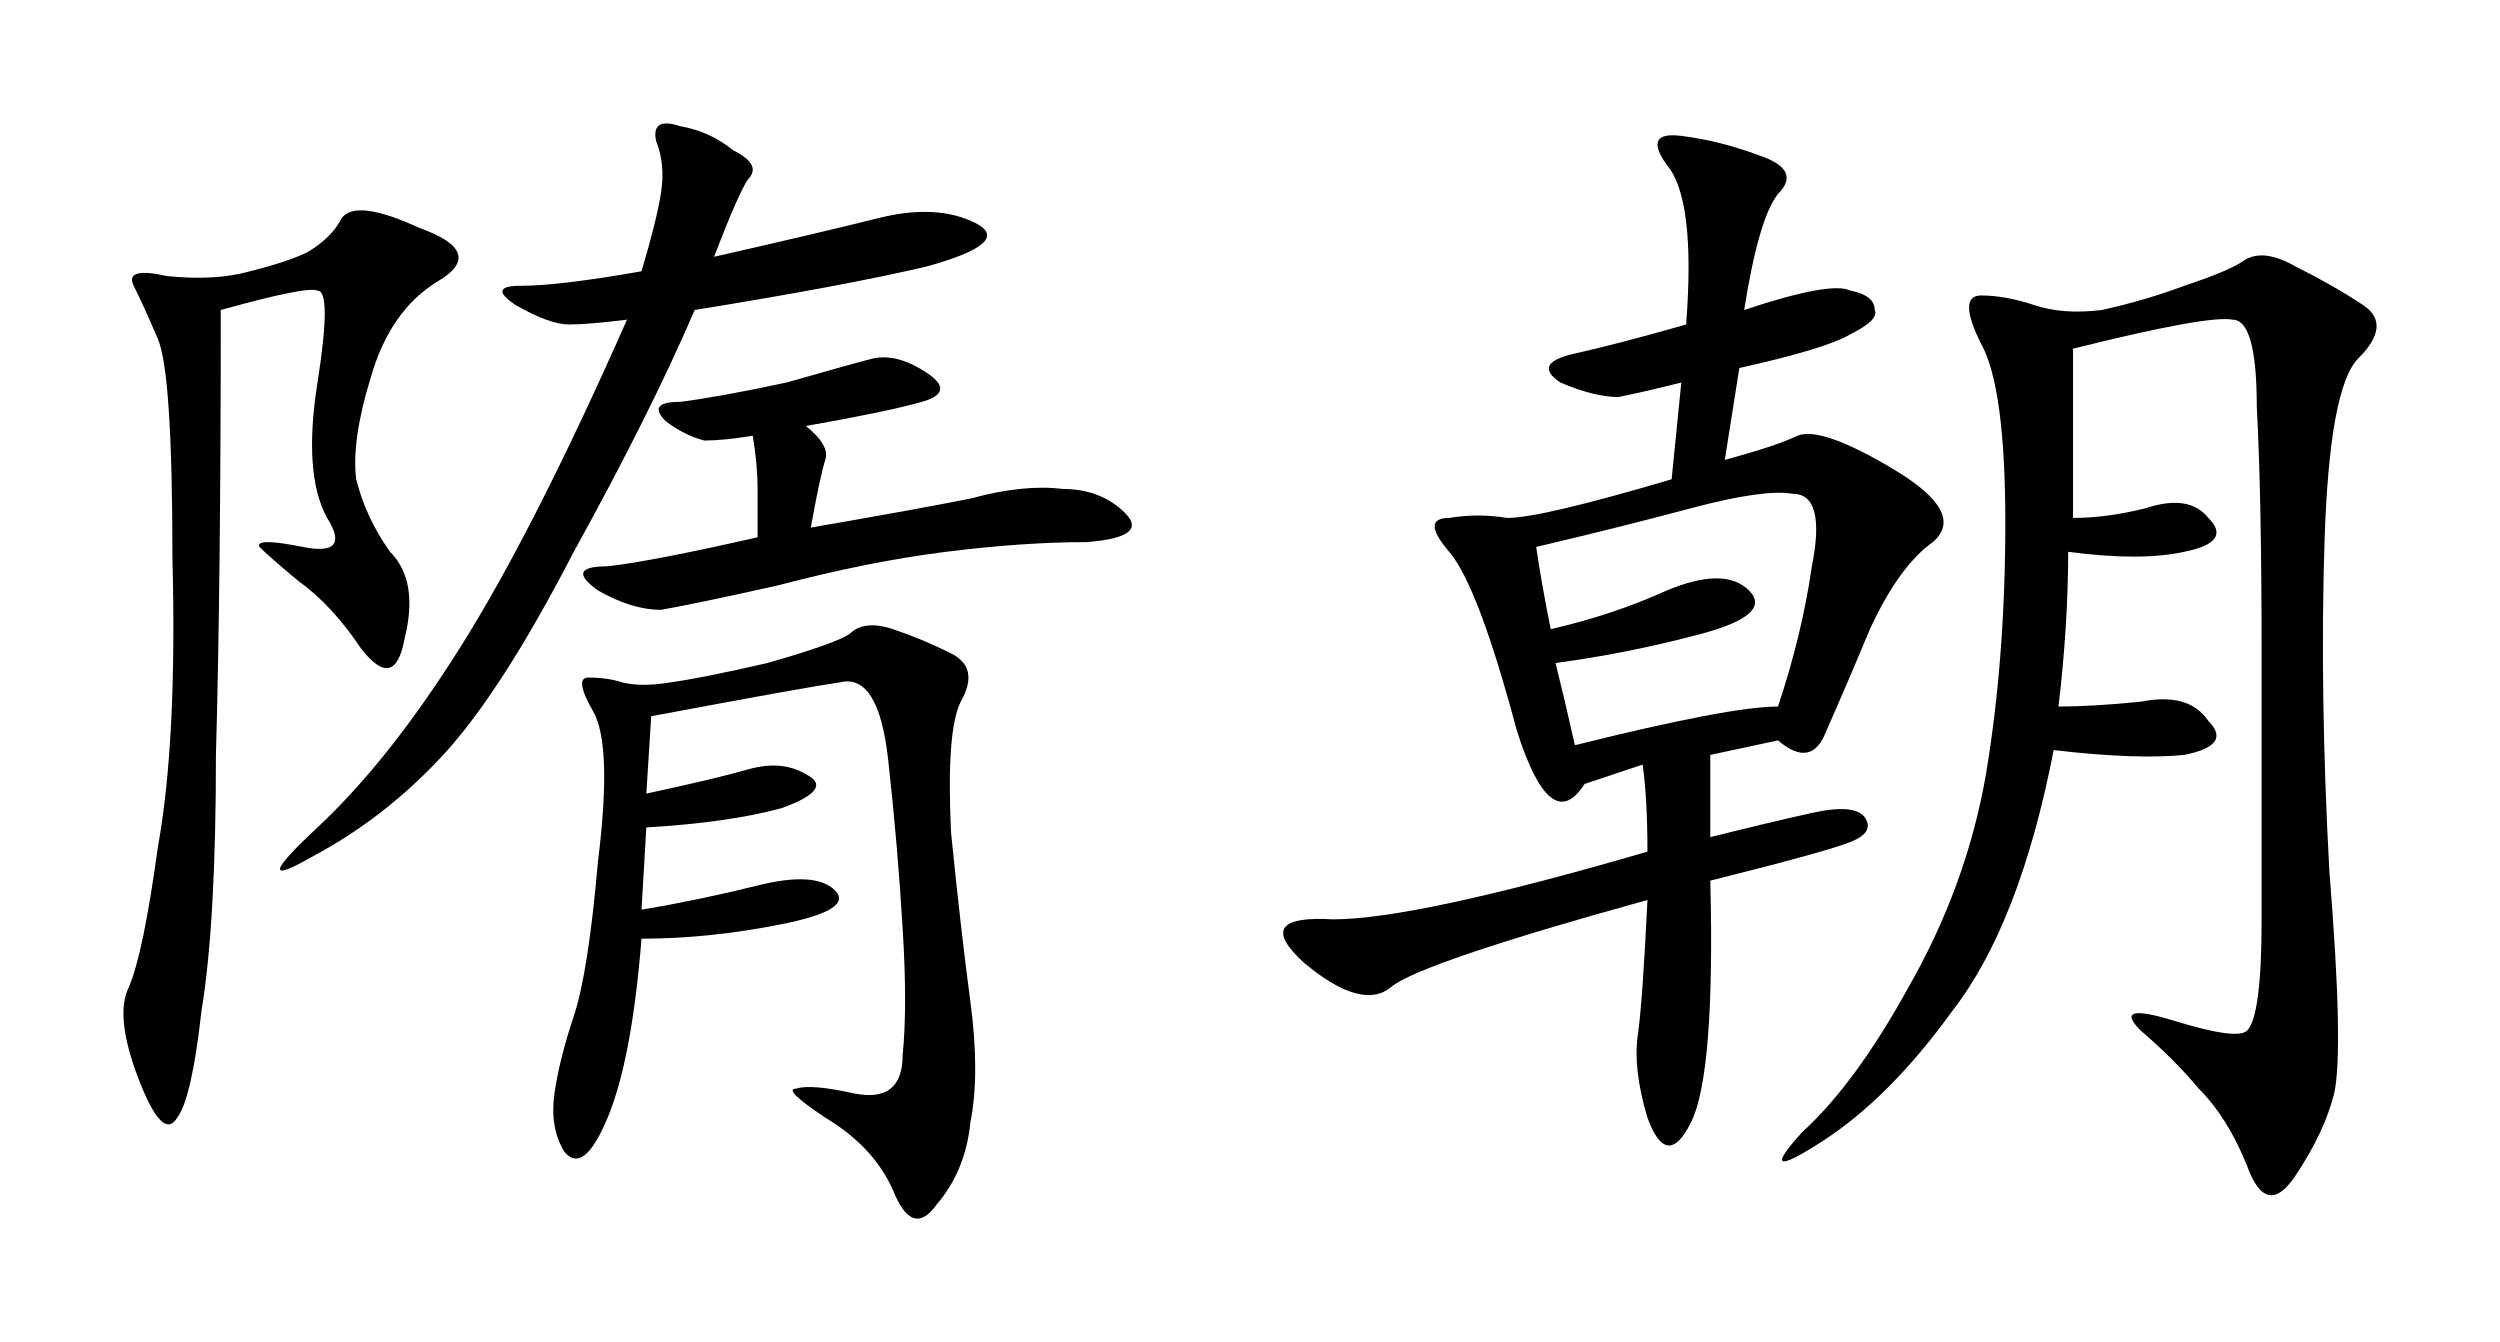 <?xml version="1.0" encoding="UTF-8" standalone="no"?>
<svg
   xmlns:dc="http://purl.org/dc/elements/1.1/"
   xmlns:cc="http://creativecommons.org/ns#"
   xmlns:rdf="http://www.w3.org/1999/02/22-rdf-syntax-ns#"
   xmlns:svg="http://www.w3.org/2000/svg"
   xmlns="http://www.w3.org/2000/svg"
   version="1.1"
   id="svg2"
   viewBox="0 0 215.282 115.567"
   height="32.616mm"
   width="60.757mm">
  <defs
     id="defs4" />
  <g
     transform="translate(-244.711,-443.342)"
     id="layer1">
    <g
       id="text3438"
       style="font-style:normal;font-variant:normal;font-weight:normal;font-stretch:normal;font-size:106.612px;line-height:125%;font-family:KaiTi;-inkscape-font-specification:'KaiTi, Normal';text-align:start;letter-spacing:0px;word-spacing:0px;writing-mode:lr-tb;text-anchor:start;fill:#000000;fill-opacity:1;stroke:none;stroke-width:1px;stroke-linecap:butt;stroke-linejoin:miter;stroke-opacity:1">
      <path
         id="path3443"
         style=""
         d="m 300.37,511.68 q 5.83,-1.249 8.745,-2.082 2.915,-0.833 4.997,0.416 2.499,1.249 -2.082,2.915 -4.581,1.249 -11.661,1.666 l -0.416,7.08 q 4.997,-0.833 9.995,-2.082 4.997,-1.249 6.663,0.416 1.666,1.666 -4.581,2.915 -6.247,1.249 -12.077,1.249 -0.833,10.411 -2.915,15.409 -2.082,4.997 -3.748,2.915 -1.249,-2.082 -0.833,-4.997 0.416,-2.915 1.666,-6.663 1.249,-3.748 2.082,-13.326 1.249,-9.995 -0.416,-12.91 -1.666,-2.915 -0.416,-2.915 1.666,0 2.915,0.416 1.666,0.416 4.165,0 2.915,-0.416 8.329,-1.666 5.83,-1.666 7.08,-2.499 1.249,-1.249 3.748,-0.416 2.499,0.833 4.997,2.082 2.499,1.249 0.833,4.165 -1.249,2.499 -0.833,11.244 0.833,8.329 1.666,14.576 0.833,6.247 0,10.411 -0.416,4.165 -2.915,7.08 -2.082,2.915 -3.748,-1.249 -1.666,-3.748 -5.83,-6.247 -3.748,-2.499 -2.499,-2.499 1.249,-0.416 4.997,0.416 4.165,0.833 4.165,-3.332 0.416,-4.165 0,-10.828 -0.416,-7.08 -1.249,-14.576 -0.833,-7.496 -4.165,-6.663 -2.915,0.416 -16.242,2.915 l -0.416,6.663 z m -36.648,-41.645 q 0,23.738 -0.416,38.314 0,14.576 -1.249,22.072 -0.833,7.496 -2.082,9.162 -1.249,2.082 -3.332,-3.332 -2.082,-5.414 -0.833,-7.913 1.249,-2.915 2.499,-12.077 1.666,-9.162 1.249,-24.987 0,-15.825 -1.249,-18.74 -1.249,-2.915 -2.082,-4.581 -0.833,-1.666 2.915,-0.833 4.165,0.416 7.08,-0.416 3.332,-0.833 4.997,-1.666 2.082,-1.249 2.915,-2.915 1.249,-1.666 6.663,0.833 5.83,2.082 1.666,4.581 -4.165,2.499 -5.83,8.329 -1.666,5.414 -1.249,8.745 0.833,3.332 2.915,6.247 2.499,2.499 1.249,7.496 -0.833,4.581 -3.748,0.833 -2.499,-3.748 -5.414,-5.83 -2.499,-2.082 -3.332,-2.915 -0.416,-0.833 3.748,0 4.165,0.833 2.082,-2.499 -2.082,-3.748 -0.833,-11.661 1.249,-7.913 0,-7.913 -0.833,-0.416 -8.329,1.666 z m 42.478,-4.581 q 9.162,-2.082 14.159,-3.332 4.997,-1.249 8.329,0.416 3.332,1.666 -4.165,3.748 -7.08,1.666 -19.99,3.748 -3.748,8.745 -10.411,20.823 -6.247,12.077 -11.244,17.491 -4.997,5.414 -11.244,8.745 -5.83,3.332 0.416,-2.499 6.247,-5.83 12.494,-15.825 6.247,-9.995 14.159,-27.902 -3.332,0.416 -4.997,0.416 -1.666,0 -4.581,-1.666 -2.499,-1.666 0.416,-1.666 3.332,0 10.411,-1.249 1.249,-4.165 1.666,-6.663 0.416,-2.499 -0.416,-4.581 -0.416,-2.082 2.082,-1.249 2.499,0.416 4.581,2.082 2.499,1.249 1.249,2.499 -0.833,1.249 -2.915,6.663 z m 7.913,14.576 q 2.082,1.666 1.666,2.915 -0.416,1.249 -1.249,5.83 9.578,-1.666 13.743,-2.499 4.581,-1.249 7.913,-0.833 3.332,0 5.414,2.082 2.082,2.082 -3.332,2.499 -5.414,0 -12.077,0.833 -6.663,0.833 -14.576,2.915 -7.496,1.666 -9.995,2.082 -2.499,0 -5.414,-1.666 -2.915,-2.082 0.833,-2.082 3.748,-0.416 12.91,-2.499 l 0,-4.165 q 0,-2.082 -0.416,-4.581 -2.499,0.416 -4.165,0.416 -1.666,-0.416 -3.332,-1.666 -1.666,-1.666 1.249,-1.666 3.332,-0.416 9.162,-1.666 5.83,-1.666 7.496,-2.082 2.082,-0.416 4.581,1.249 2.499,1.666 -0.416,2.499 -2.915,0.833 -9.995,2.082 z" />
      <path
         id="path3445"
         style=""
         d="m 394.905,470.035 q 7.496,-2.499 9.162,-1.666 2.082,0.416 2.082,1.666 0.416,0.833 -2.082,2.082 -2.082,1.249 -9.578,2.915 l -1.249,7.913 q 4.581,-1.249 6.247,-2.082 2.082,-0.833 8.329,2.915 6.247,3.748 3.332,6.247 -2.915,2.082 -5.414,7.496 -2.082,4.997 -3.748,8.745 -1.249,3.332 -4.165,0.833 l -5.83,1.249 0,7.08 q 4.997,-1.249 8.745,-2.082 3.748,-0.833 4.581,0.416 0.833,1.249 -1.249,2.082 -2.082,0.833 -12.077,3.332 0.416,16.658 -1.666,20.823 -2.082,4.165 -3.748,-0.416 -1.249,-4.165 -0.833,-7.08 0.416,-2.915 0.833,-11.661 -19.573,5.414 -22.072,7.496 -2.499,2.082 -7.496,-2.082 -4.581,-4.165 2.499,-3.748 7.08,0 27.069,-5.83 0,-4.581 -0.416,-7.496 l -4.997,1.666 q -2.915,4.581 -5.83,-4.581 -3.332,-12.494 -5.83,-15.409 -2.499,-2.915 0,-2.915 2.499,-0.416 4.997,0 2.915,0 14.159,-3.332 l 0.833,-8.329 q -3.332,0.833 -5.414,1.249 -2.082,0 -4.997,-1.249 -2.499,-1.666 1.249,-2.499 3.748,-0.833 9.578,-2.499 0.833,-10.828 -1.666,-13.743 -2.082,-2.915 1.249,-2.499 3.332,0.416 6.663,1.666 3.748,1.249 1.666,3.332 -1.666,2.082 -2.915,9.995 z m 28.319,17.907 q 2.915,0 6.247,-0.833 3.748,-1.249 5.414,0.833 2.082,2.082 -2.082,2.915 -3.748,0.833 -9.995,0 0,6.247 -0.833,13.326 2.915,0 7.08,-0.416 4.165,-0.833 5.83,1.666 2.082,2.082 -2.082,2.915 -4.165,0.416 -11.244,-0.416 -2.915,14.992 -8.745,22.488 -5.414,7.496 -11.244,11.244 -5.83,3.748 -1.666,-0.833 4.581,-4.165 9.162,-12.494 4.997,-8.745 6.663,-18.324 1.666,-9.995 1.666,-21.655 0,-11.661 -2.082,-15.409 -2.082,-4.165 0,-4.165 2.082,0 4.581,0.833 2.499,0.833 5.83,0.416 3.748,-0.833 7.08,-2.082 3.748,-1.249 4.997,-2.082 1.666,-1.249 4.581,0.416 3.332,1.666 5.83,3.332 2.499,1.666 -0.416,4.581 -2.499,2.499 -2.915,15.825 -0.416,12.91 0.416,28.319 1.249,15.409 0.416,19.157 -0.833,3.332 -3.332,7.08 -2.499,3.748 -4.165,-0.833 -1.666,-4.165 -4.165,-6.663 -2.082,-2.499 -4.997,-4.997 -2.499,-2.499 2.915,-0.833 5.414,1.666 6.247,0.833 1.249,-1.249 1.249,-9.578 l 0,-22.488 q 0,-14.159 -0.416,-21.655 0,-7.496 -2.082,-7.496 -2.082,-0.416 -13.743,2.499 l 0,14.576 z m -44.977,9.578 q 5.414,-1.249 9.995,-3.332 4.997,-2.082 7.08,0 2.082,2.082 -4.165,3.748 -6.247,1.666 -12.494,2.499 0.833,3.332 1.666,7.08 13.326,-3.332 17.491,-3.332 2.082,-6.247 2.915,-12.077 1.249,-6.247 -1.666,-6.247 -2.499,-0.416 -8.745,1.249 -6.247,1.666 -13.326,3.332 0.416,2.915 1.249,7.08 z" />
    </g>
  </g>
</svg>
